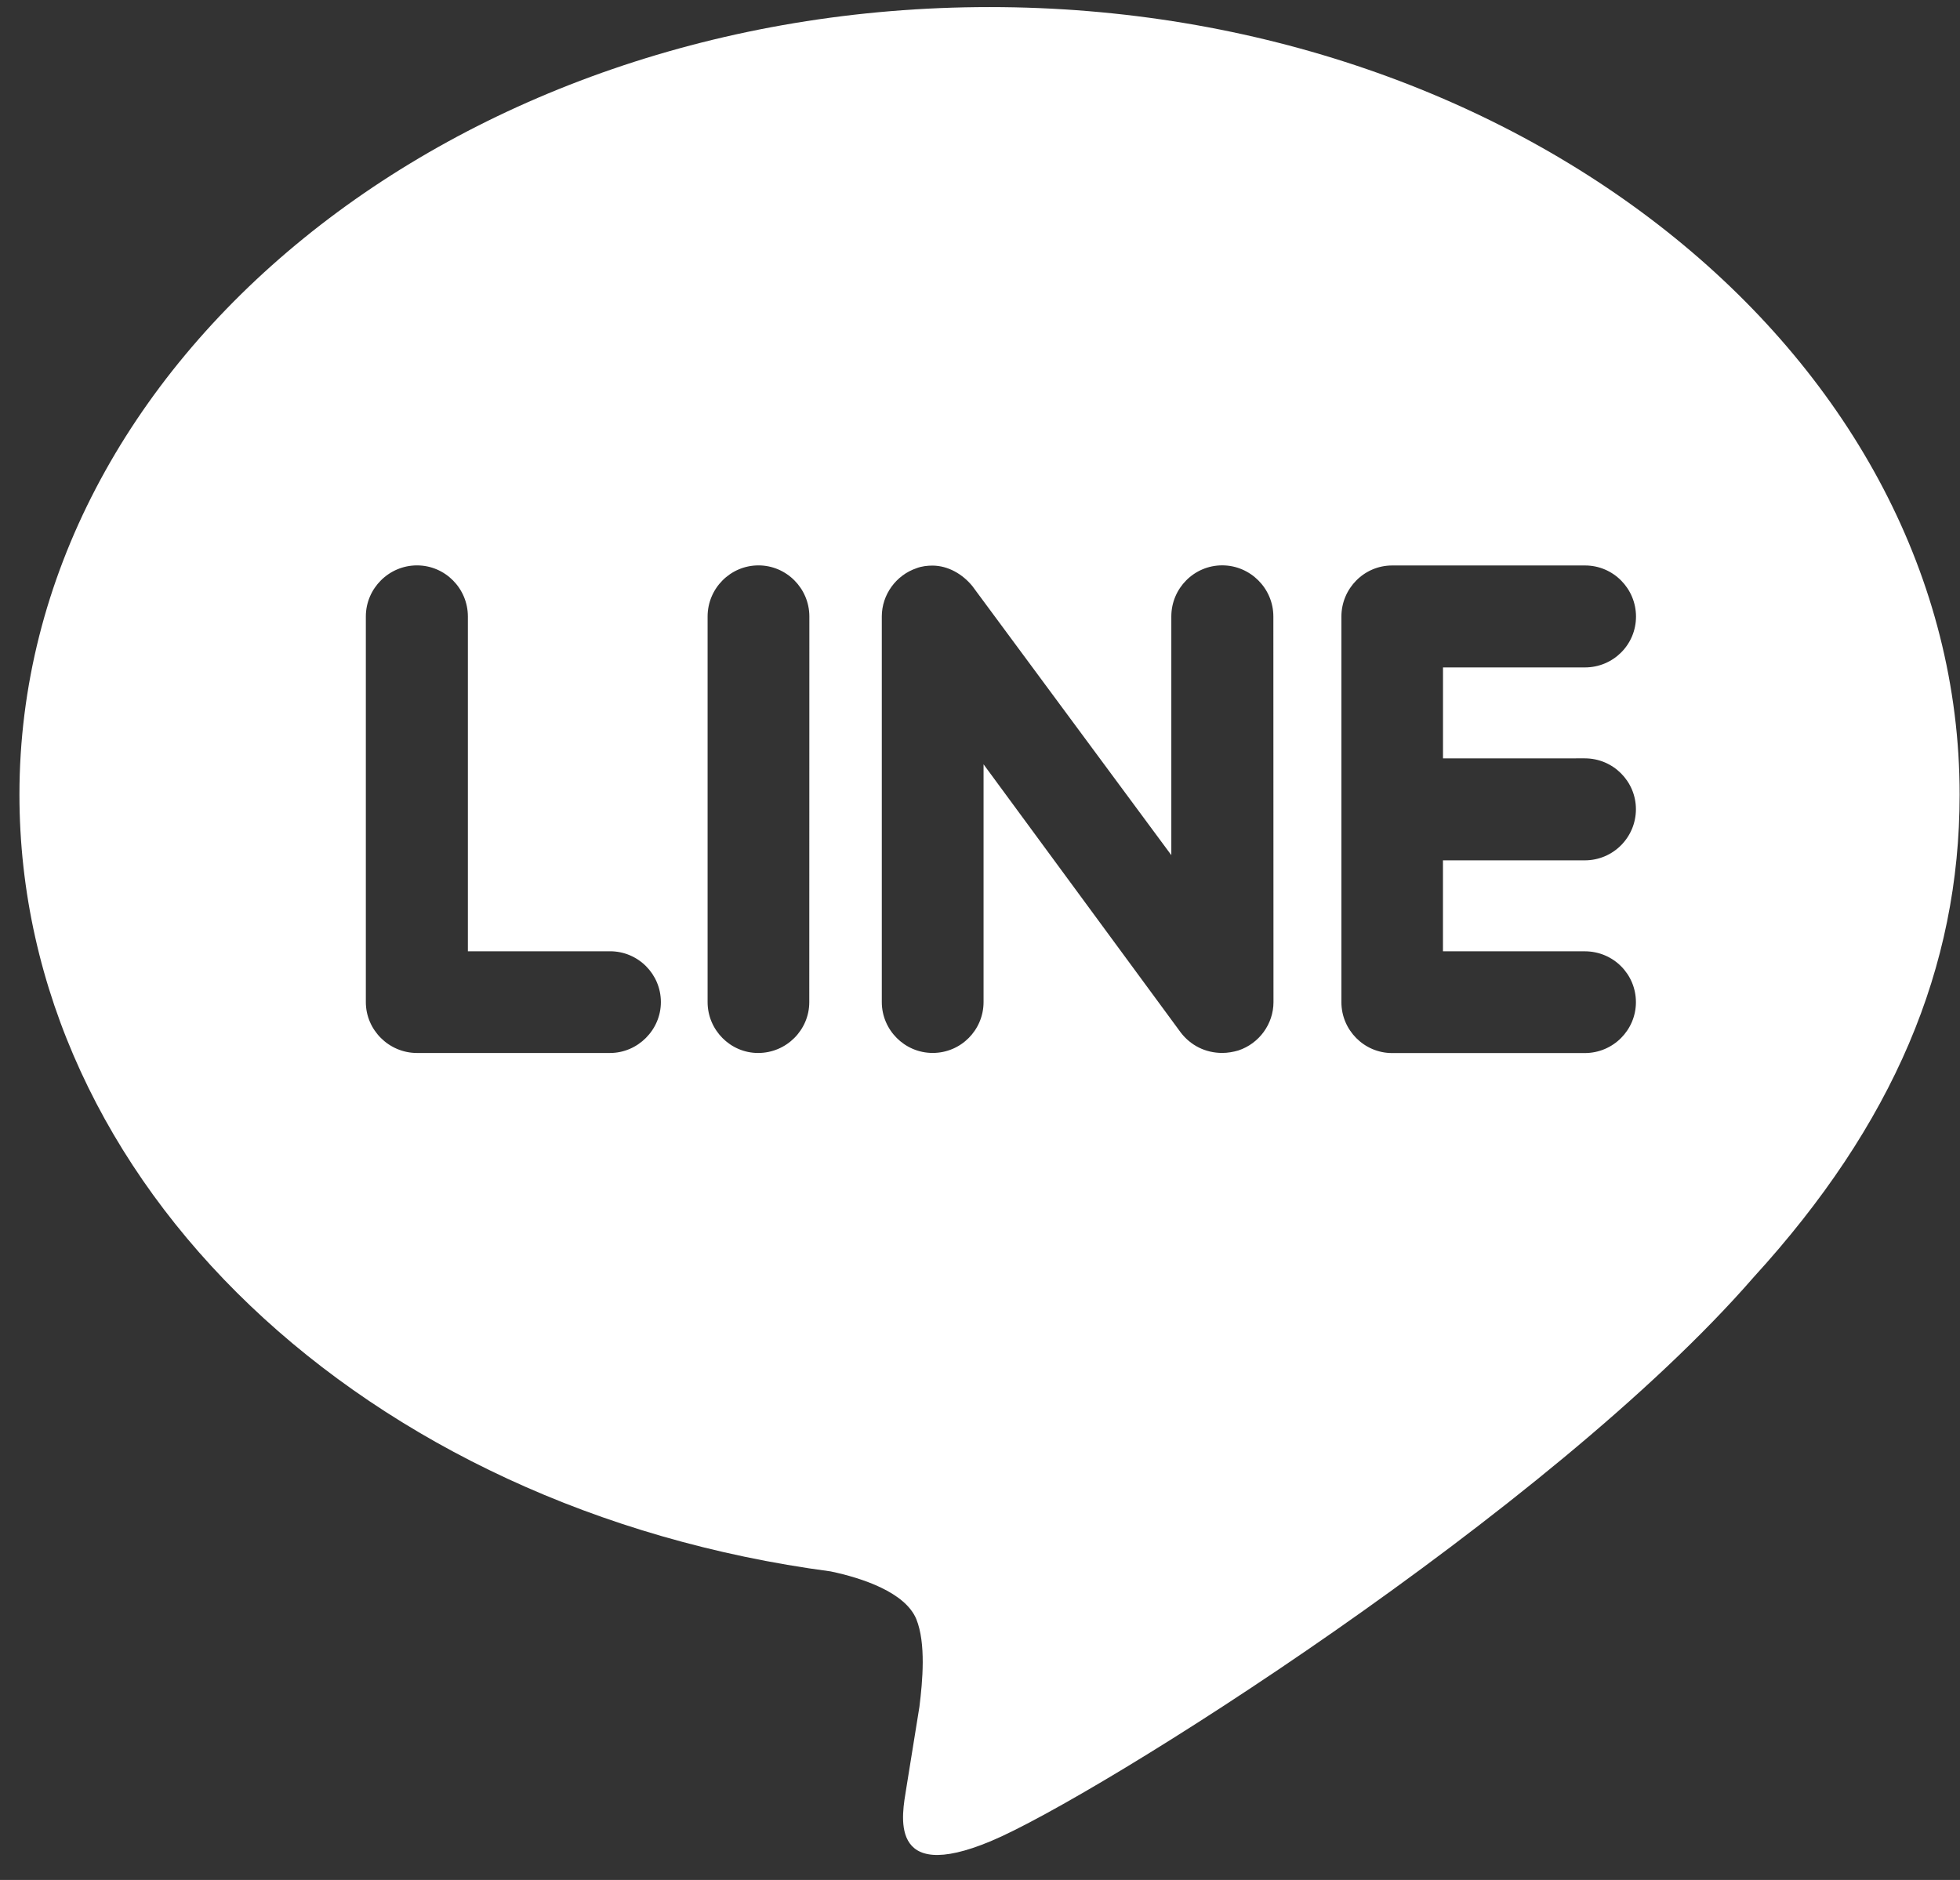 <svg width="49" height="47" viewBox="0 0 49 47" fill="none" xmlns="http://www.w3.org/2000/svg">
<rect x="0" y="0" width="49" height="47" fill="#333333" stroke="none"/>
<path d="M39.619 18.959C40.33 18.959 40.898 19.535 40.898 20.23C40.898 20.933 40.33 21.509 39.619 21.509H36.074V23.783H39.619C40.33 23.783 40.898 24.352 40.898 25.055C40.898 25.751 40.33 26.327 39.619 26.327H34.803C34.102 26.327 33.535 25.751 33.535 25.055V15.415C33.535 14.713 34.103 14.137 34.803 14.137H39.628C40.331 14.137 40.9 14.713 40.9 15.415C40.9 16.118 40.331 16.686 39.621 16.686H36.075V18.96L39.619 18.959ZM31.837 25.053C31.837 25.598 31.481 26.089 30.959 26.262C30.834 26.299 30.691 26.324 30.558 26.324C30.132 26.324 29.768 26.134 29.523 25.819L24.589 19.108V25.052C24.589 25.748 24.026 26.324 23.317 26.324C22.614 26.324 22.045 25.748 22.045 25.052V15.412C22.045 14.867 22.401 14.379 22.914 14.205C23.04 14.156 23.188 14.14 23.308 14.14C23.702 14.14 24.066 14.354 24.31 14.654L29.283 21.379V15.412C29.283 14.71 29.851 14.134 30.555 14.134C31.258 14.134 31.834 14.71 31.834 15.412L31.837 25.053ZM20.232 25.053C20.232 25.749 19.662 26.325 18.953 26.325C18.257 26.325 17.69 25.749 17.69 25.053V15.413C17.69 14.711 18.259 14.135 18.962 14.135C19.664 14.135 20.234 14.711 20.234 15.413L20.232 25.053ZM15.25 26.325H10.425C9.722 26.325 9.146 25.749 9.146 25.053V15.413C9.146 14.711 9.722 14.135 10.425 14.135C11.129 14.135 11.697 14.711 11.697 15.413V23.782H15.25C15.952 23.782 16.522 24.35 16.522 25.053C16.522 25.749 15.944 26.325 15.25 26.325ZM48.991 19.865C48.991 9.01 38.103 0.177 24.739 0.177C11.374 0.177 0.486 9.01 0.486 19.865C0.486 29.592 9.116 37.739 20.767 39.286C21.557 39.452 22.63 39.808 22.908 40.479C23.152 41.086 23.065 42.026 22.986 42.667L22.654 44.727C22.559 45.334 22.165 47.12 24.77 46.03C27.384 44.94 38.752 37.789 43.843 31.929C47.325 28.117 48.991 24.2 48.991 19.865Z" fill="white"/>
</svg>
